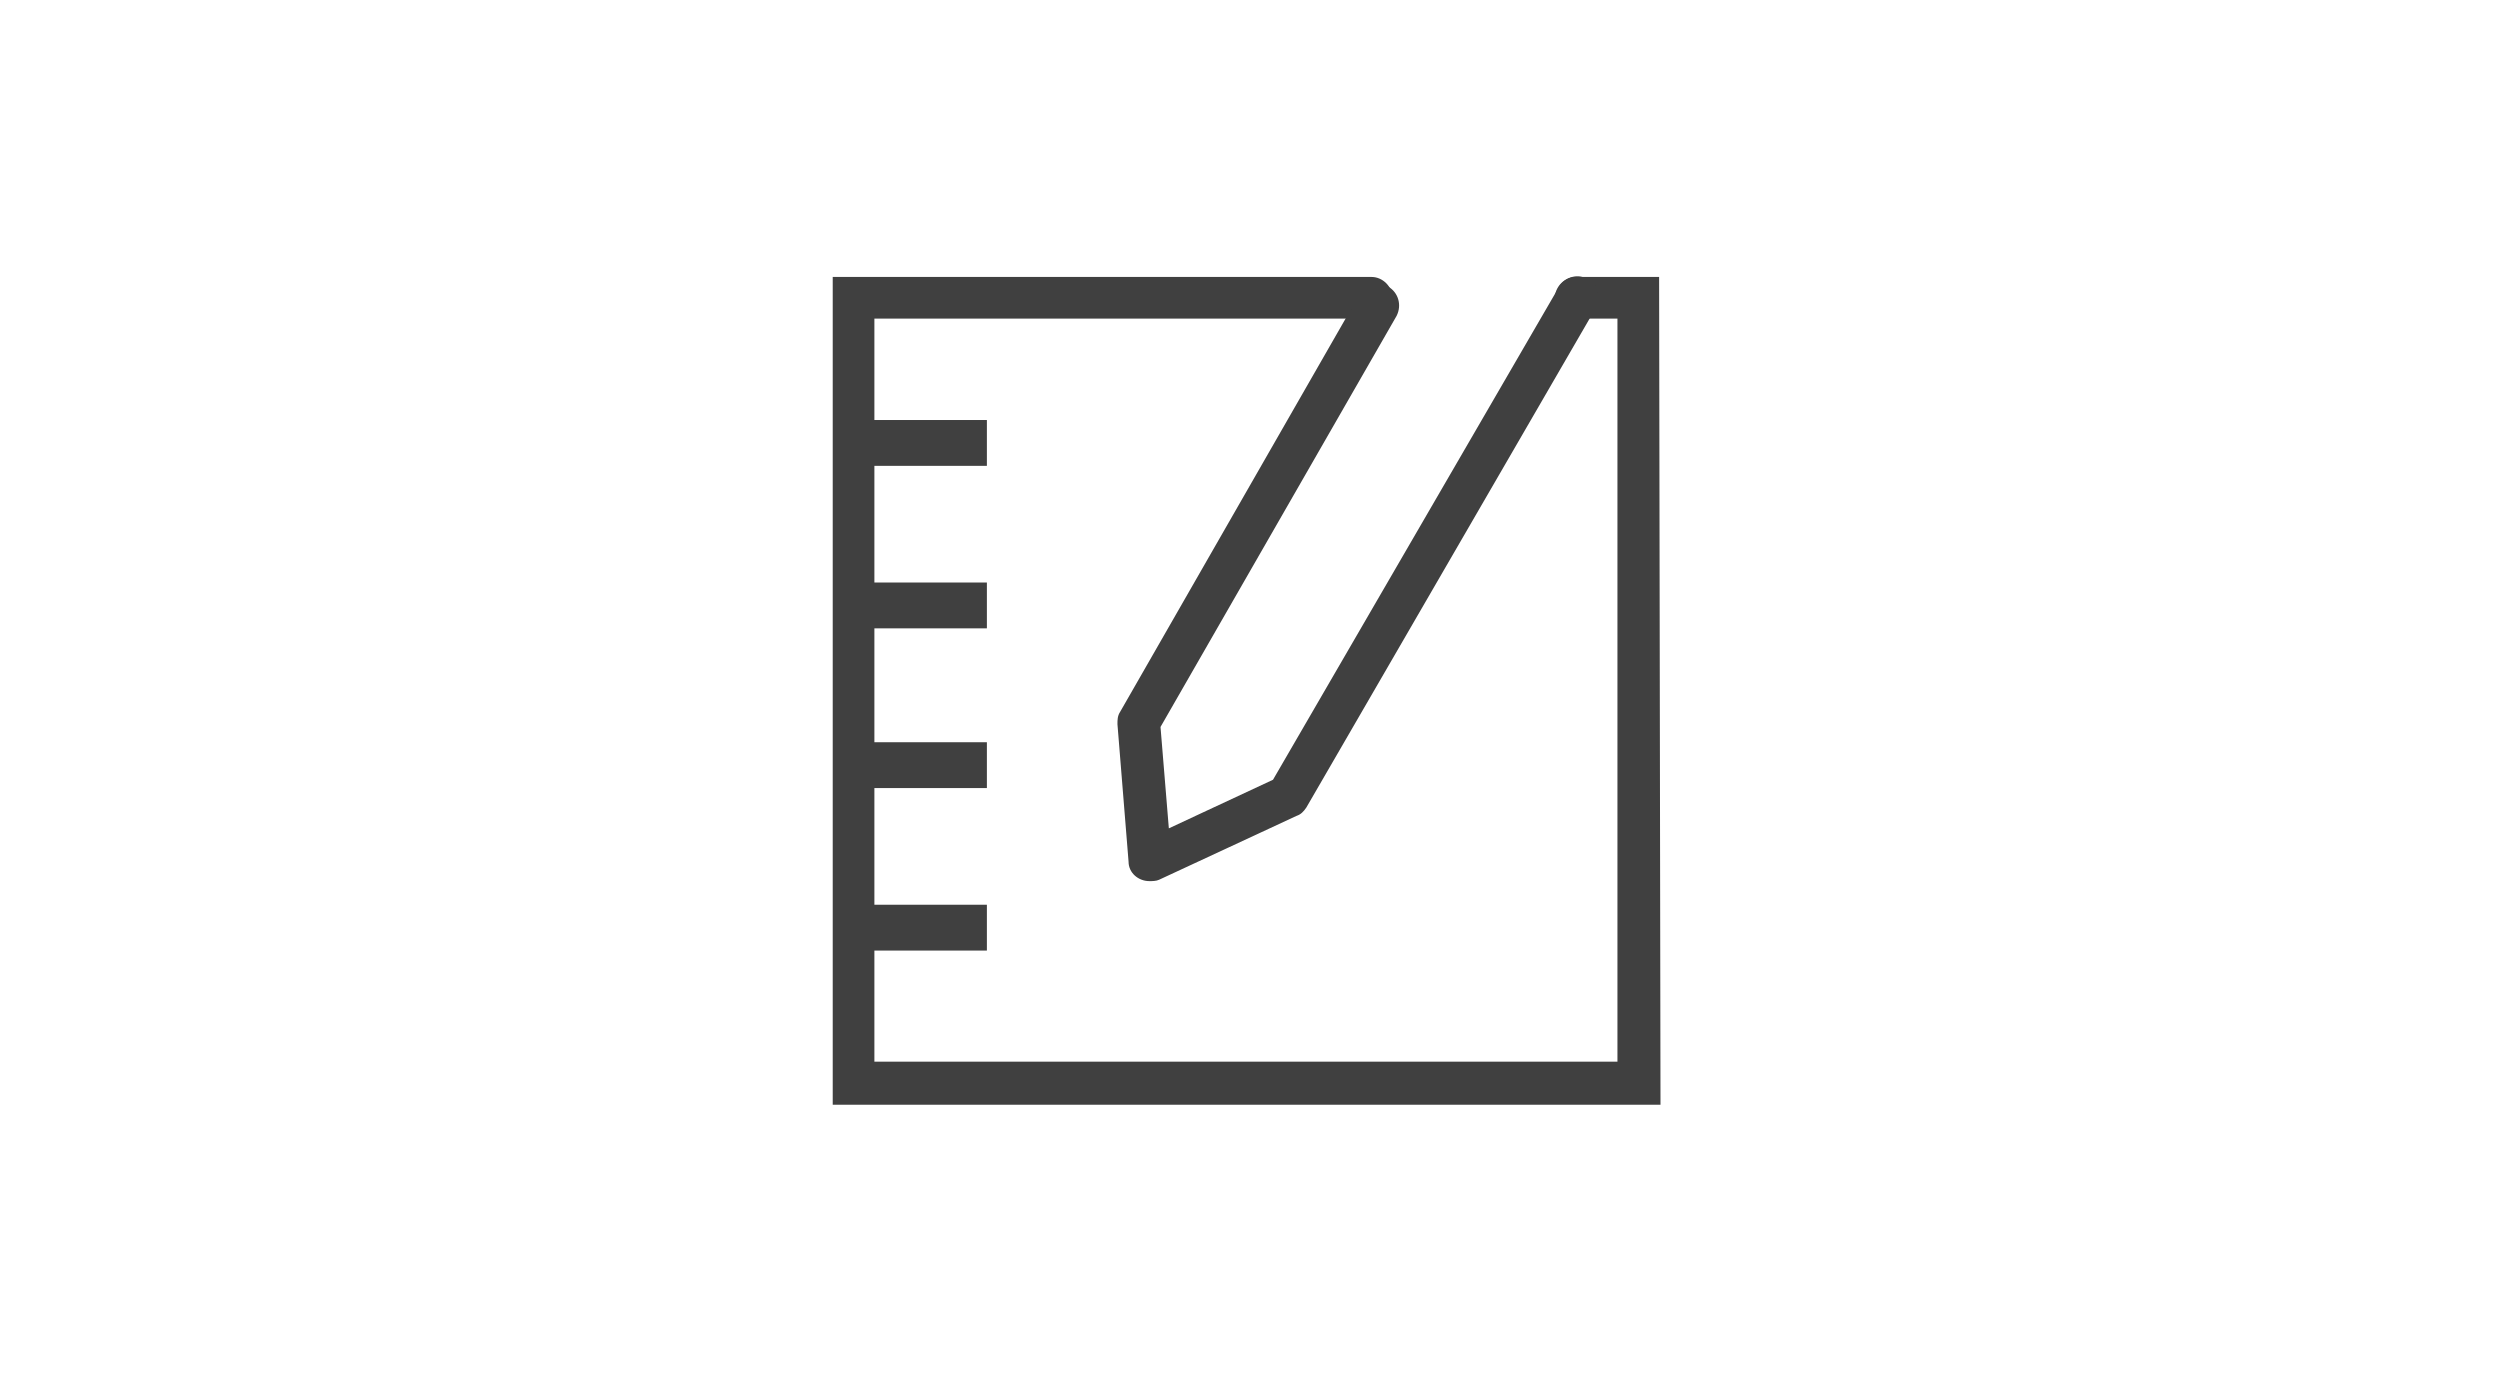 <?xml version="1.0" encoding="utf-8"?>
<!-- Generator: Adobe Illustrator 25.2.3, SVG Export Plug-In . SVG Version: 6.00 Build 0)  -->
<svg version="1.1" id="Layer_1" xmlns="http://www.w3.org/2000/svg" xmlns:xlink="http://www.w3.org/1999/xlink" x="0px" y="0px"
	 viewBox="0 0 180 100" style="enable-background:new 0 0 180 100;" xml:space="preserve">
<style type="text/css">
	.st0{fill:#404040;}
</style>
<g id="icon_SMART_notebook-B" transform="translate(-785.207 -395.997)">
	<g id="Group_961" transform="translate(2.163 1.438)">
		<path id="Path_1279" class="st0" d="M902.6,474.1H843v-59.6h38.8c0.8,0,1.5,0.7,1.5,1.5c0,0.8-0.7,1.5-1.5,1.5c0,0,0,0,0,0h-35.8
			v53.5h53.5v-53.5h-3c-0.8,0-1.5-0.7-1.5-1.5c0-0.8,0.7-1.5,1.5-1.5h6L902.6,474.1z"/>
		<rect id="Rectangle_388" x="844.9" y="424.8" class="st0" width="9.2" height="3.3"/>
		<rect id="Rectangle_389" x="844.9" y="436.5" class="st0" width="9.2" height="3.3"/>
		<rect id="Rectangle_390" x="844.9" y="448" class="st0" width="9.2" height="3.3"/>
		<rect id="Rectangle_391" x="844.9" y="459.7" class="st0" width="9.2" height="3.3"/>
		<path id="Path_1280" class="st0" d="M865.8,458c-0.8,0-1.5-0.6-1.5-1.4l-0.8-9.9c0-0.3,0-0.6,0.2-0.9l17.2-30
			c0.4-0.7,1.3-1,2.1-0.6c0.7,0.4,1,1.3,0.6,2.1c0,0,0,0,0,0l-17,29.6l0.6,7.3l7.5-3.5l20.6-35.5c0.4-0.7,1.4-1,2.1-0.5
			c0.7,0.4,1,1.3,0.5,2.1l-20.8,35.9c-0.2,0.3-0.4,0.5-0.7,0.6l-9.9,4.6C866.3,458,866,458,865.8,458z"/>
	</g>
</g>
</svg>
